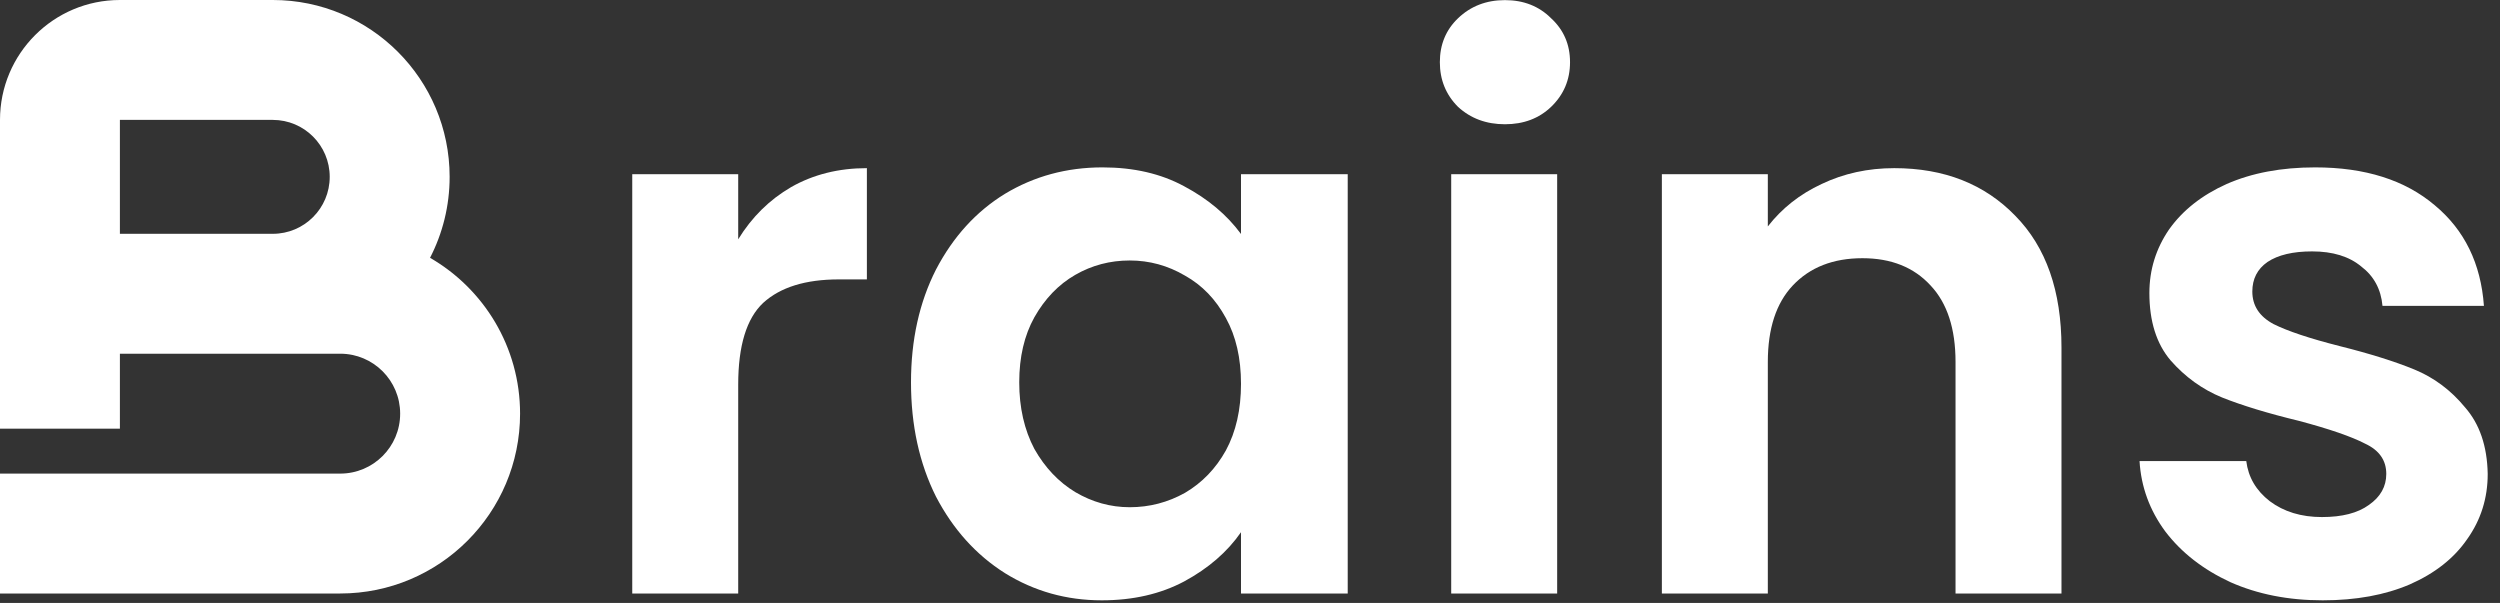 <?xml version="1.0" encoding="utf-8"?>
<svg xmlns="http://www.w3.org/2000/svg" fill="none" height="100%" overflow="visible" preserveAspectRatio="none" style="display: block;" viewBox="0 0 170 41" width="100%">
<rect x="0" y="0" width="170" height="41" fill="#333333" stroke="none"/>
<g id="Group 29">
<path clip-rule="evenodd" d="M0 8.153C0 3.65 3.65 0 8.153 0H18.549C25.19 0 30.575 5.384 30.575 12.026C30.575 14.01 30.094 15.882 29.243 17.531C32.902 19.645 35.365 23.599 35.365 28.129C35.365 34.883 29.889 40.358 23.135 40.358H0V32.205H23.135C25.386 32.205 27.211 30.38 27.211 28.129C27.211 25.877 25.386 24.052 23.135 24.052H8.153V29.148H0V8.153ZM8.153 8.153H18.549C20.688 8.153 22.421 9.887 22.421 12.026C22.421 14.165 20.688 15.899 18.549 15.899H8.153V8.153Z" fill="white" fill-rule="evenodd" id="Subtract"/>
<g id="rains">
<path d="M157.944 40.822C155.611 40.822 153.518 40.41 151.665 39.586C149.812 38.728 148.337 37.579 147.239 36.138C146.175 34.697 145.592 33.101 145.489 31.352H152.746C152.883 32.45 153.415 33.359 154.342 34.079C155.302 34.8 156.486 35.16 157.893 35.16C159.265 35.16 160.329 34.886 161.084 34.337C161.873 33.788 162.267 33.084 162.267 32.227C162.267 31.3 161.787 30.614 160.826 30.168C159.9 29.687 158.407 29.173 156.349 28.624C154.221 28.109 152.472 27.577 151.099 27.028C149.761 26.479 148.594 25.639 147.599 24.506C146.639 23.374 146.158 21.847 146.158 19.926C146.158 18.348 146.604 16.906 147.496 15.603C148.423 14.299 149.727 13.269 151.408 12.514C153.123 11.76 155.131 11.382 157.43 11.382C160.826 11.382 163.537 12.24 165.561 13.956C167.586 15.637 168.701 17.919 168.907 20.801H162.01C161.907 19.669 161.427 18.776 160.569 18.125C159.746 17.438 158.63 17.095 157.224 17.095C155.92 17.095 154.908 17.335 154.187 17.816C153.501 18.296 153.158 18.965 153.158 19.823C153.158 20.784 153.638 21.521 154.599 22.036C155.56 22.516 157.052 23.014 159.077 23.529C161.135 24.043 162.834 24.575 164.172 25.124C165.51 25.673 166.659 26.531 167.62 27.697C168.615 28.83 169.13 30.339 169.164 32.227C169.164 33.873 168.701 35.349 167.774 36.653C166.882 37.956 165.579 38.986 163.863 39.741C162.182 40.461 160.209 40.822 157.944 40.822Z" fill="white" id="Vector"/>
<path d="M128.807 11.434C132.204 11.434 134.949 12.514 137.042 14.676C139.135 16.803 140.181 19.788 140.181 23.631V40.358H132.976V24.609C132.976 22.345 132.41 20.612 131.278 19.411C130.145 18.176 128.601 17.558 126.646 17.558C124.656 17.558 123.077 18.176 121.911 19.411C120.778 20.612 120.212 22.345 120.212 24.609V40.358H113.007V11.845H120.212V15.397C121.173 14.161 122.391 13.201 123.866 12.514C125.376 11.794 127.023 11.434 128.807 11.434Z" fill="white" id="Vector_2"/>
<path d="M102.336 8.449C101.067 8.449 100.003 8.054 99.145 7.265C98.322 6.441 97.91 5.429 97.91 4.228C97.91 3.027 98.322 2.032 99.145 1.243C100.003 0.42 101.067 0.008 102.336 0.008C103.606 0.008 104.652 0.42 105.476 1.243C106.333 2.032 106.762 3.027 106.762 4.228C106.762 5.429 106.333 6.441 105.476 7.265C104.652 8.054 103.606 8.449 102.336 8.449ZM105.887 11.845V40.358H98.682V11.845H105.887Z" fill="white" id="Vector_3"/>
<path d="M61.948 25.999C61.948 23.117 62.514 20.561 63.647 18.33C64.813 16.1 66.375 14.384 68.33 13.184C70.32 11.983 72.534 11.382 74.97 11.382C77.097 11.382 78.95 11.811 80.528 12.669C82.141 13.527 83.427 14.607 84.388 15.911V11.845H91.645V40.358H84.388V36.19C83.462 37.528 82.175 38.643 80.528 39.535C78.915 40.393 77.045 40.822 74.918 40.822C72.516 40.822 70.32 40.204 68.33 38.969C66.375 37.733 64.813 36.001 63.647 33.77C62.514 31.506 61.948 28.915 61.948 25.999ZM84.388 26.102C84.388 24.352 84.045 22.86 83.359 21.624C82.672 20.355 81.746 19.394 80.579 18.742C79.413 18.056 78.161 17.713 76.822 17.713C75.484 17.713 74.249 18.039 73.117 18.691C71.984 19.343 71.058 20.303 70.338 21.573C69.651 22.808 69.308 24.283 69.308 25.999C69.308 27.715 69.651 29.224 70.338 30.528C71.058 31.798 71.984 32.776 73.117 33.462C74.283 34.148 75.519 34.491 76.822 34.491C78.161 34.491 79.413 34.165 80.579 33.513C81.746 32.827 82.672 31.866 83.359 30.631C84.045 29.361 84.388 27.852 84.388 26.102Z" fill="white" id="Vector_4"/>
<path d="M50.198 16.272C51.125 14.762 52.326 13.578 53.801 12.72C55.311 11.863 57.026 11.434 58.948 11.434V18.999H57.044C54.779 18.999 53.063 19.531 51.897 20.595C50.764 21.659 50.198 23.511 50.198 26.153V40.358H42.993V11.845H50.198V16.272Z" fill="white" id="Vector_5"/>
</g>
</g>
</svg>